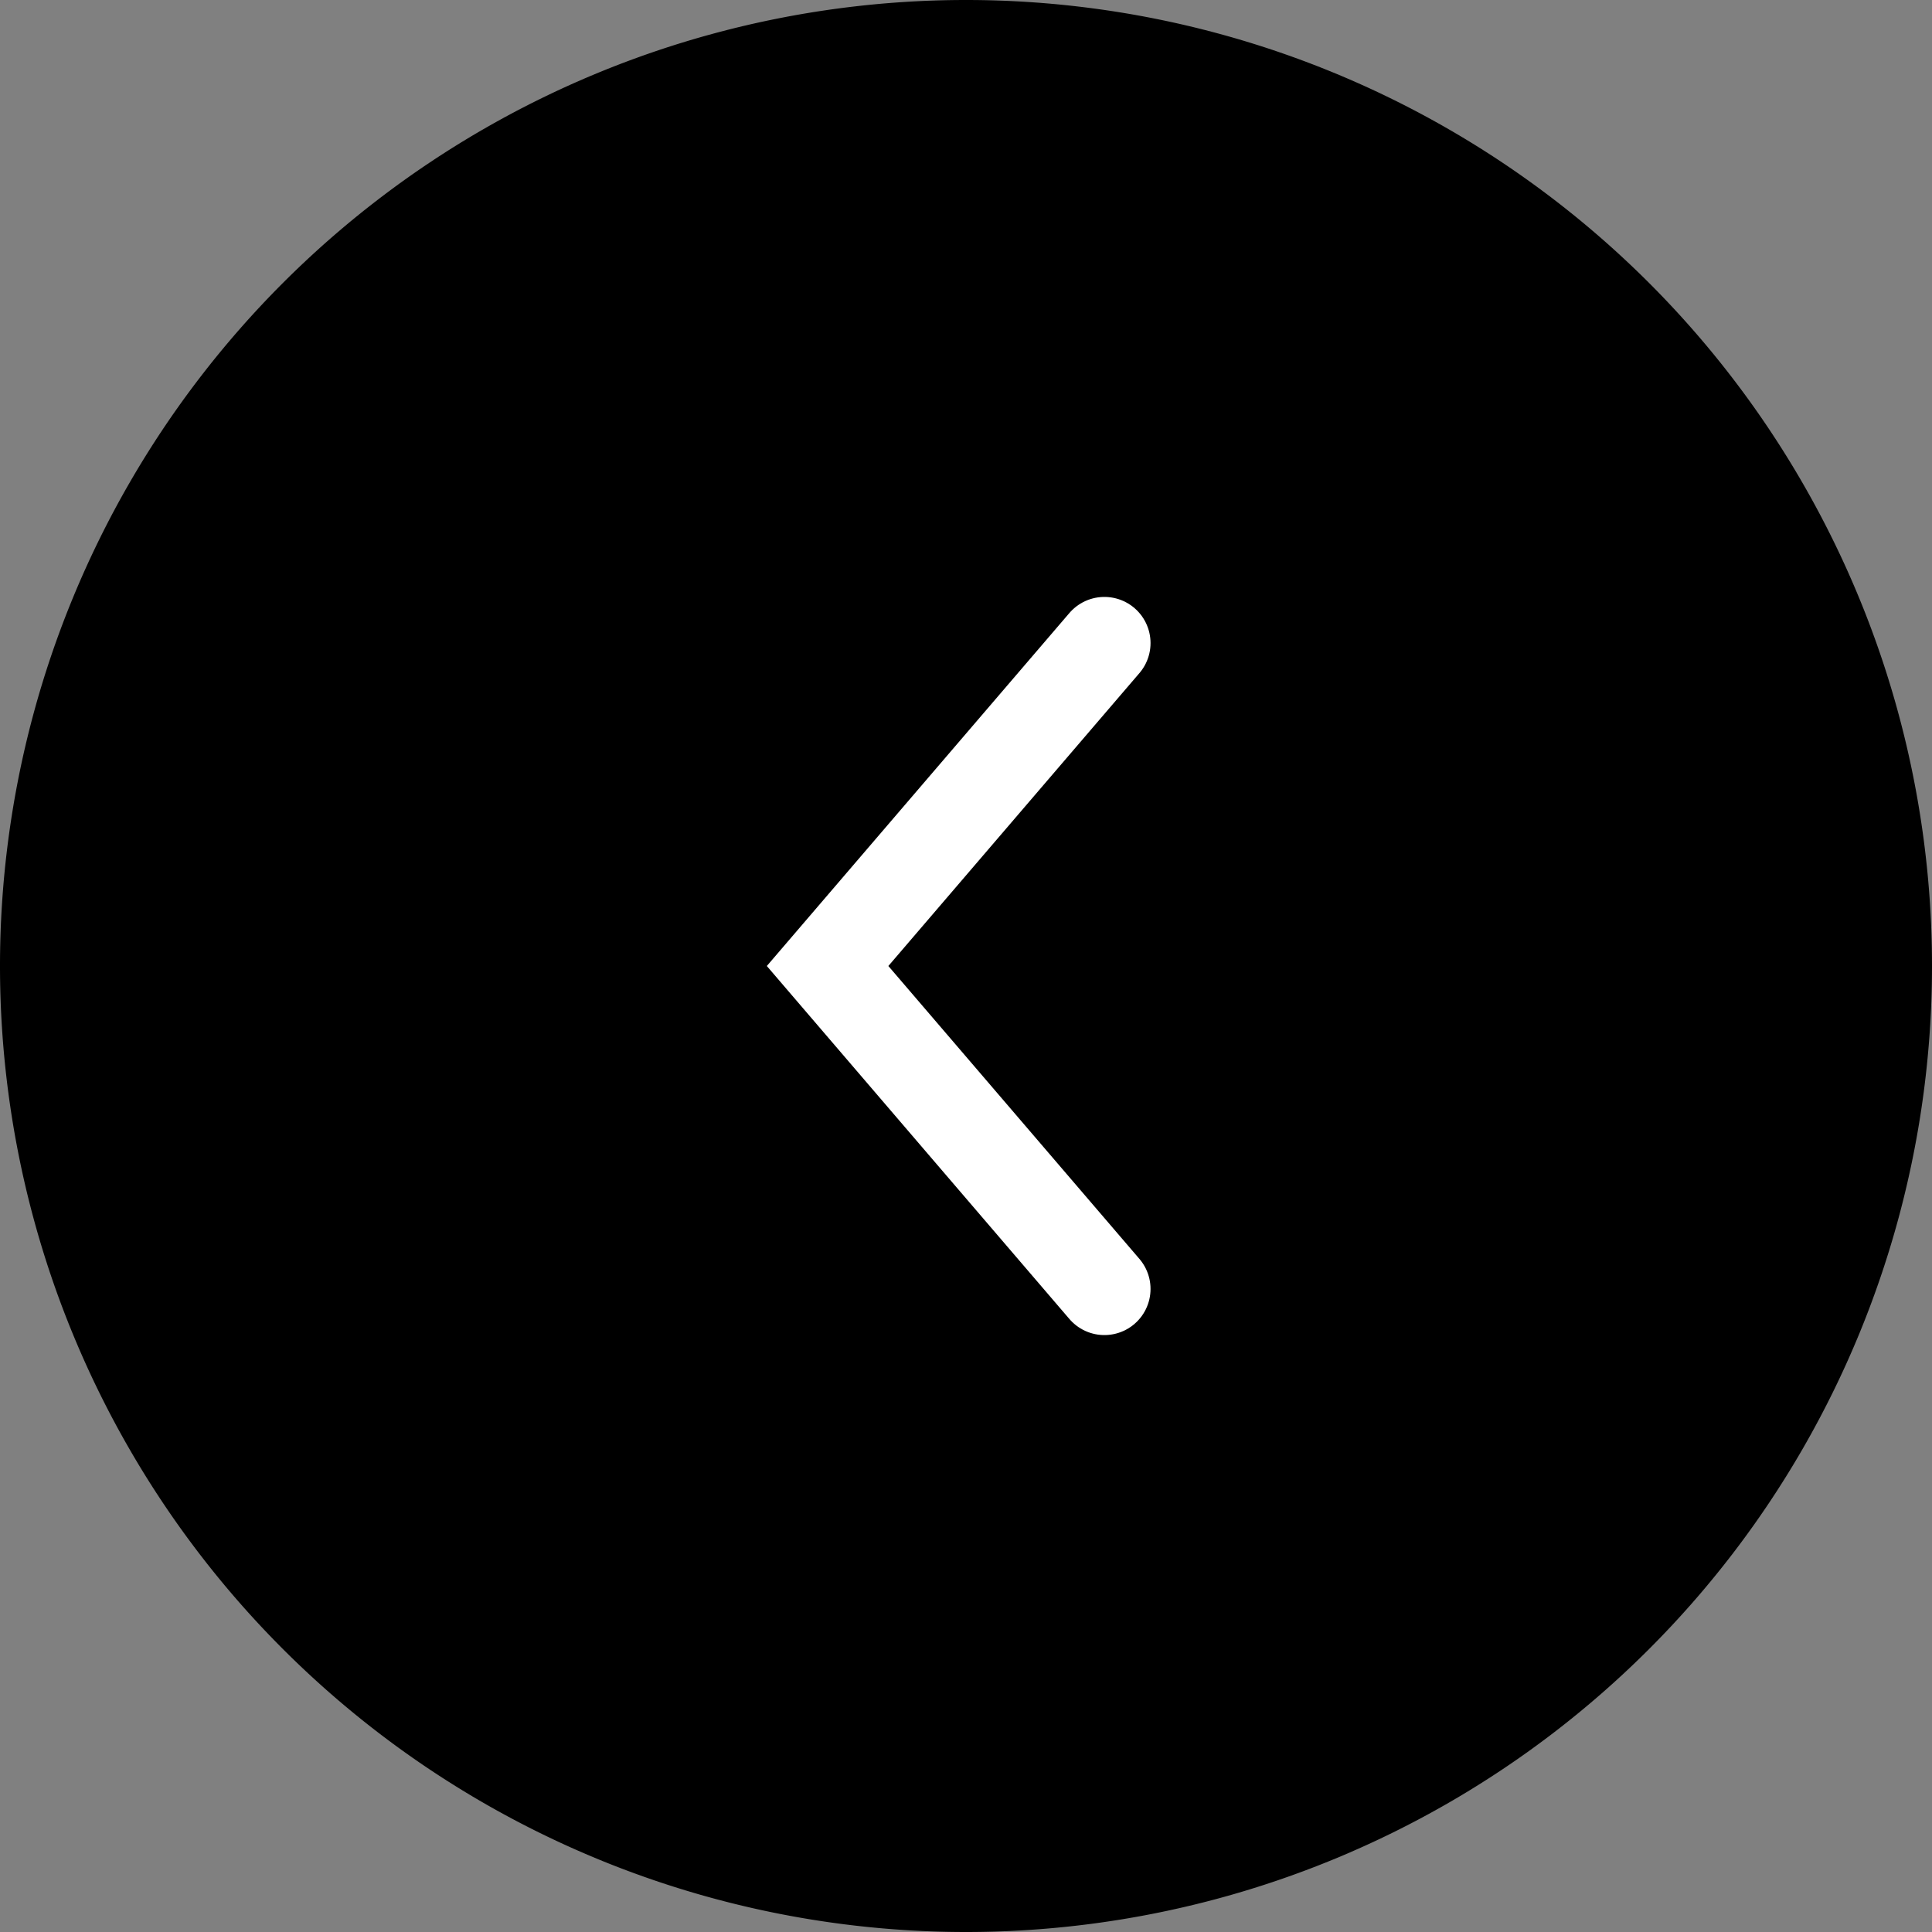<svg xmlns="http://www.w3.org/2000/svg" viewBox="0 0 41.878 41.878" fill="0"><rect x="0" y="0" width="41.878" height="41.878" fill="#808080" stroke="none"/><path d="M20.939 0A20.939 20.939 0 0 0 0 20.939a20.939 20.939 0 0 0 20.939 20.939 20.939 20.939 0 0 0 20.939-20.939A20.939 20.939 0 0 0 20.939 0Z"/><path d="m23.939 27.939-6-7 6-7" style="fill:none;stroke:#fff;stroke-linecap:round;stroke-width:2px"/></svg>